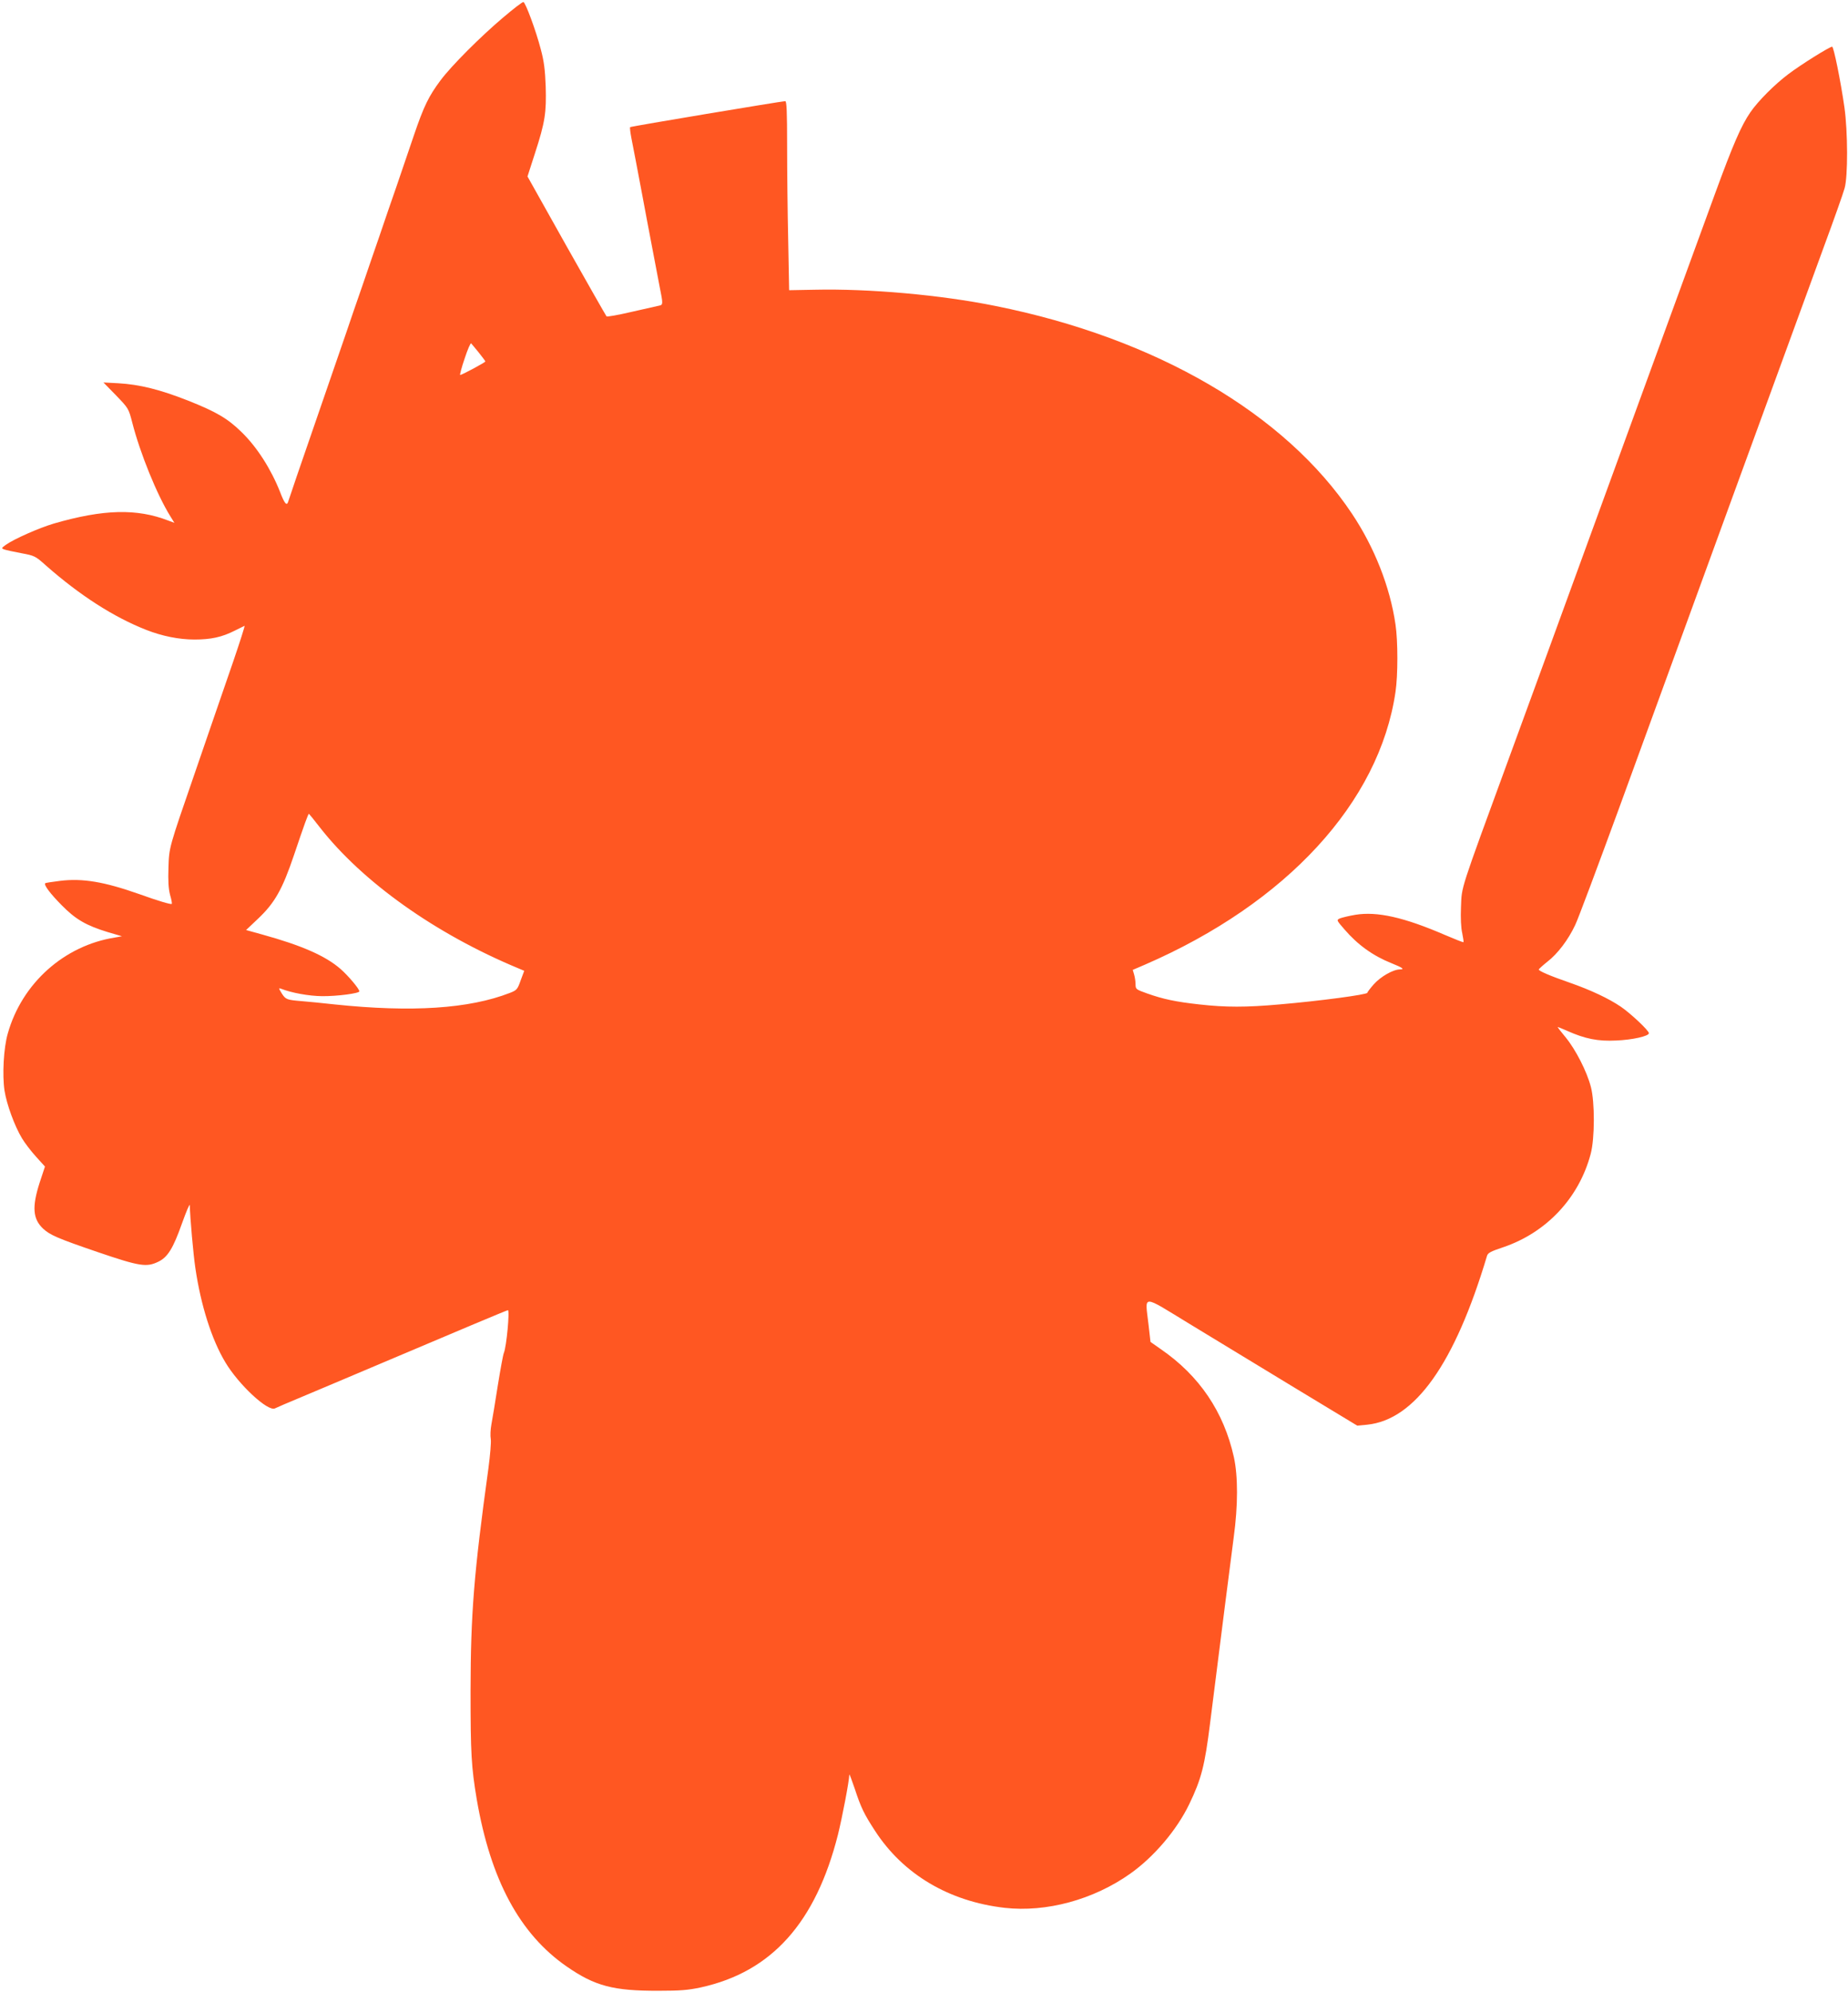 <?xml version="1.0" standalone="no"?>
<!DOCTYPE svg PUBLIC "-//W3C//DTD SVG 20010904//EN"
 "http://www.w3.org/TR/2001/REC-SVG-20010904/DTD/svg10.dtd">
<svg version="1.0" xmlns="http://www.w3.org/2000/svg"
 width="1188pt" height="1280pt" viewBox="0 0 1188 1280"
 preserveAspectRatio="xMidYMid meet">
<g transform="translate(0,1280) scale(0.1,-0.1)"
fill="#ff5722" stroke="none">
<path d="M3235 12688 c-149 -126 -333 -311 -402 -403 -77 -103 -108 -166 -173
-357 -32 -95 -82 -240 -110 -323 -29 -82 -78 -226 -110 -320 -32 -93 -82 -237
-110 -320 -29 -82 -78 -226 -110 -320 -71 -206 -243 -705 -312 -905 -27 -80
-52 -153 -55 -163 -9 -31 -24 -14 -52 60 -58 147 -148 289 -248 386 -90 88
-162 130 -343 202 -183 72 -312 104 -450 112 l-95 5 81 -83 c80 -83 81 -85
104 -174 50 -196 159 -465 245 -603 l26 -42 -38 14 c-203 79 -417 74 -738 -19
-94 -28 -253 -98 -307 -136 -29 -21 -30 -23 -11 -30 11 -4 60 -15 109 -24 86
-16 91 -18 159 -79 218 -192 436 -332 645 -414 102 -40 210 -62 310 -62 106 0
176 15 259 57 30 15 59 29 63 31 4 2 -29 -101 -73 -230 -44 -128 -107 -309
-139 -403 -32 -93 -81 -237 -110 -320 -164 -475 -163 -470 -167 -600 -3 -86 0
-135 10 -175 9 -30 14 -57 11 -59 -5 -5 -87 19 -209 63 -224 79 -364 103 -509
85 -50 -6 -93 -13 -95 -15 -11 -10 31 -66 104 -140 91 -93 159 -132 300 -175
l89 -26 -44 -8 c-327 -51 -599 -294 -690 -617 -27 -93 -36 -268 -21 -367 14
-89 65 -228 112 -306 19 -32 60 -85 91 -119 l57 -63 -35 -106 c-49 -154 -43
-231 23 -293 44 -41 92 -62 352 -151 270 -92 313 -98 388 -62 61 29 96 86 153
247 27 75 49 128 50 117 2 -84 23 -319 36 -405 35 -239 105 -459 192 -604 86
-145 276 -321 320 -297 10 5 88 39 173 74 85 36 314 132 509 215 195 82 457
193 582 246 126 53 230 96 233 96 13 0 -9 -236 -26 -275 -5 -11 -22 -105 -39
-210 -16 -104 -35 -216 -41 -249 -6 -32 -8 -74 -4 -95 3 -20 -4 -103 -15 -186
-94 -680 -114 -935 -115 -1430 0 -408 5 -490 40 -700 89 -516 276 -864 578
-1073 182 -126 300 -157 592 -156 138 0 189 4 272 22 454 100 737 416 880 982
27 109 71 338 73 385 1 6 16 -36 35 -91 39 -119 59 -161 130 -270 181 -279
475 -454 834 -495 267 -30 570 52 806 219 153 108 300 281 380 447 78 162 100
247 134 520 68 539 134 1061 152 1195 28 205 28 393 1 516 -65 291 -222 523
-469 693 l-67 47 -13 114 c-22 193 -50 193 267 0 151 -92 455 -276 675 -410
l400 -242 64 6 c308 32 563 392 770 1084 5 20 25 30 103 56 279 94 489 317
564 601 26 98 27 331 1 430 -26 100 -98 240 -162 318 -31 37 -54 67 -51 67 2
0 29 -11 61 -25 114 -51 198 -68 314 -62 104 4 211 28 211 47 0 17 -116 126
-180 170 -78 53 -195 108 -327 154 -130 45 -204 77 -201 86 2 4 27 27 56 50
65 50 134 141 178 235 19 39 144 374 280 745 340 934 1140 3125 1321 3620 64
173 123 340 131 370 22 75 21 364 -1 520 -24 168 -69 390 -79 390 -16 0 -199
-114 -281 -176 -88 -66 -195 -173 -245 -246 -59 -86 -111 -206 -227 -523 -120
-327 -385 -1055 -825 -2260 -136 -374 -359 -984 -495 -1355 -326 -890 -307
-831 -313 -969 -3 -71 0 -134 8 -168 6 -30 10 -56 8 -58 -2 -2 -55 19 -118 46
-264 114 -437 153 -577 130 -42 -7 -86 -18 -99 -23 -23 -11 -23 -11 29 -71 85
-99 184 -170 302 -217 72 -29 87 -40 55 -40 -44 0 -124 -46 -168 -95 -23 -26
-42 -51 -42 -55 0 -12 -308 -53 -565 -75 -215 -19 -345 -19 -515 0 -153 17
-233 34 -337 71 -70 25 -73 27 -73 58 0 17 -4 45 -9 62 l-9 31 77 33 c911 395
1508 1043 1612 1753 16 105 16 329 0 434 -35 241 -135 495 -280 712 -429 643
-1260 1128 -2293 1335 -350 71 -812 112 -1163 104 l-162 -3 -6 320 c-4 176 -7
449 -7 608 0 223 -3 287 -12 287 -20 0 -992 -162 -997 -167 -3 -2 1 -34 8 -71
14 -69 36 -187 72 -377 11 -60 24 -130 29 -155 5 -25 23 -119 40 -210 17 -91
35 -185 40 -210 23 -114 23 -119 -2 -124 -13 -3 -92 -21 -177 -40 -85 -20
-158 -33 -162 -29 -4 5 -120 208 -258 453 l-250 446 48 149 c65 200 74 261 69
430 -4 107 -11 163 -32 240 -31 119 -97 297 -111 302 -6 2 -64 -43 -130 -99z
m-157 -2154 c23 -29 42 -54 42 -57 0 -6 -151 -87 -162 -87 -3 0 9 48 29 106
19 58 38 102 42 97 4 -4 26 -31 49 -59z m-1022 -3051 c275 -352 744 -685 1276
-906 l38 -16 -23 -62 c-20 -57 -25 -63 -69 -80 -262 -102 -631 -126 -1127 -74
-80 9 -175 18 -211 21 -96 8 -103 10 -129 50 -20 33 -21 36 -5 30 69 -27 179
-47 264 -48 97 -1 240 18 240 31 0 16 -71 100 -120 143 -97 85 -250 152 -507
223 l-101 28 76 72 c108 102 157 188 232 410 67 198 91 265 96 265 1 0 33 -39
70 -87z"/>
</g>
</svg>
